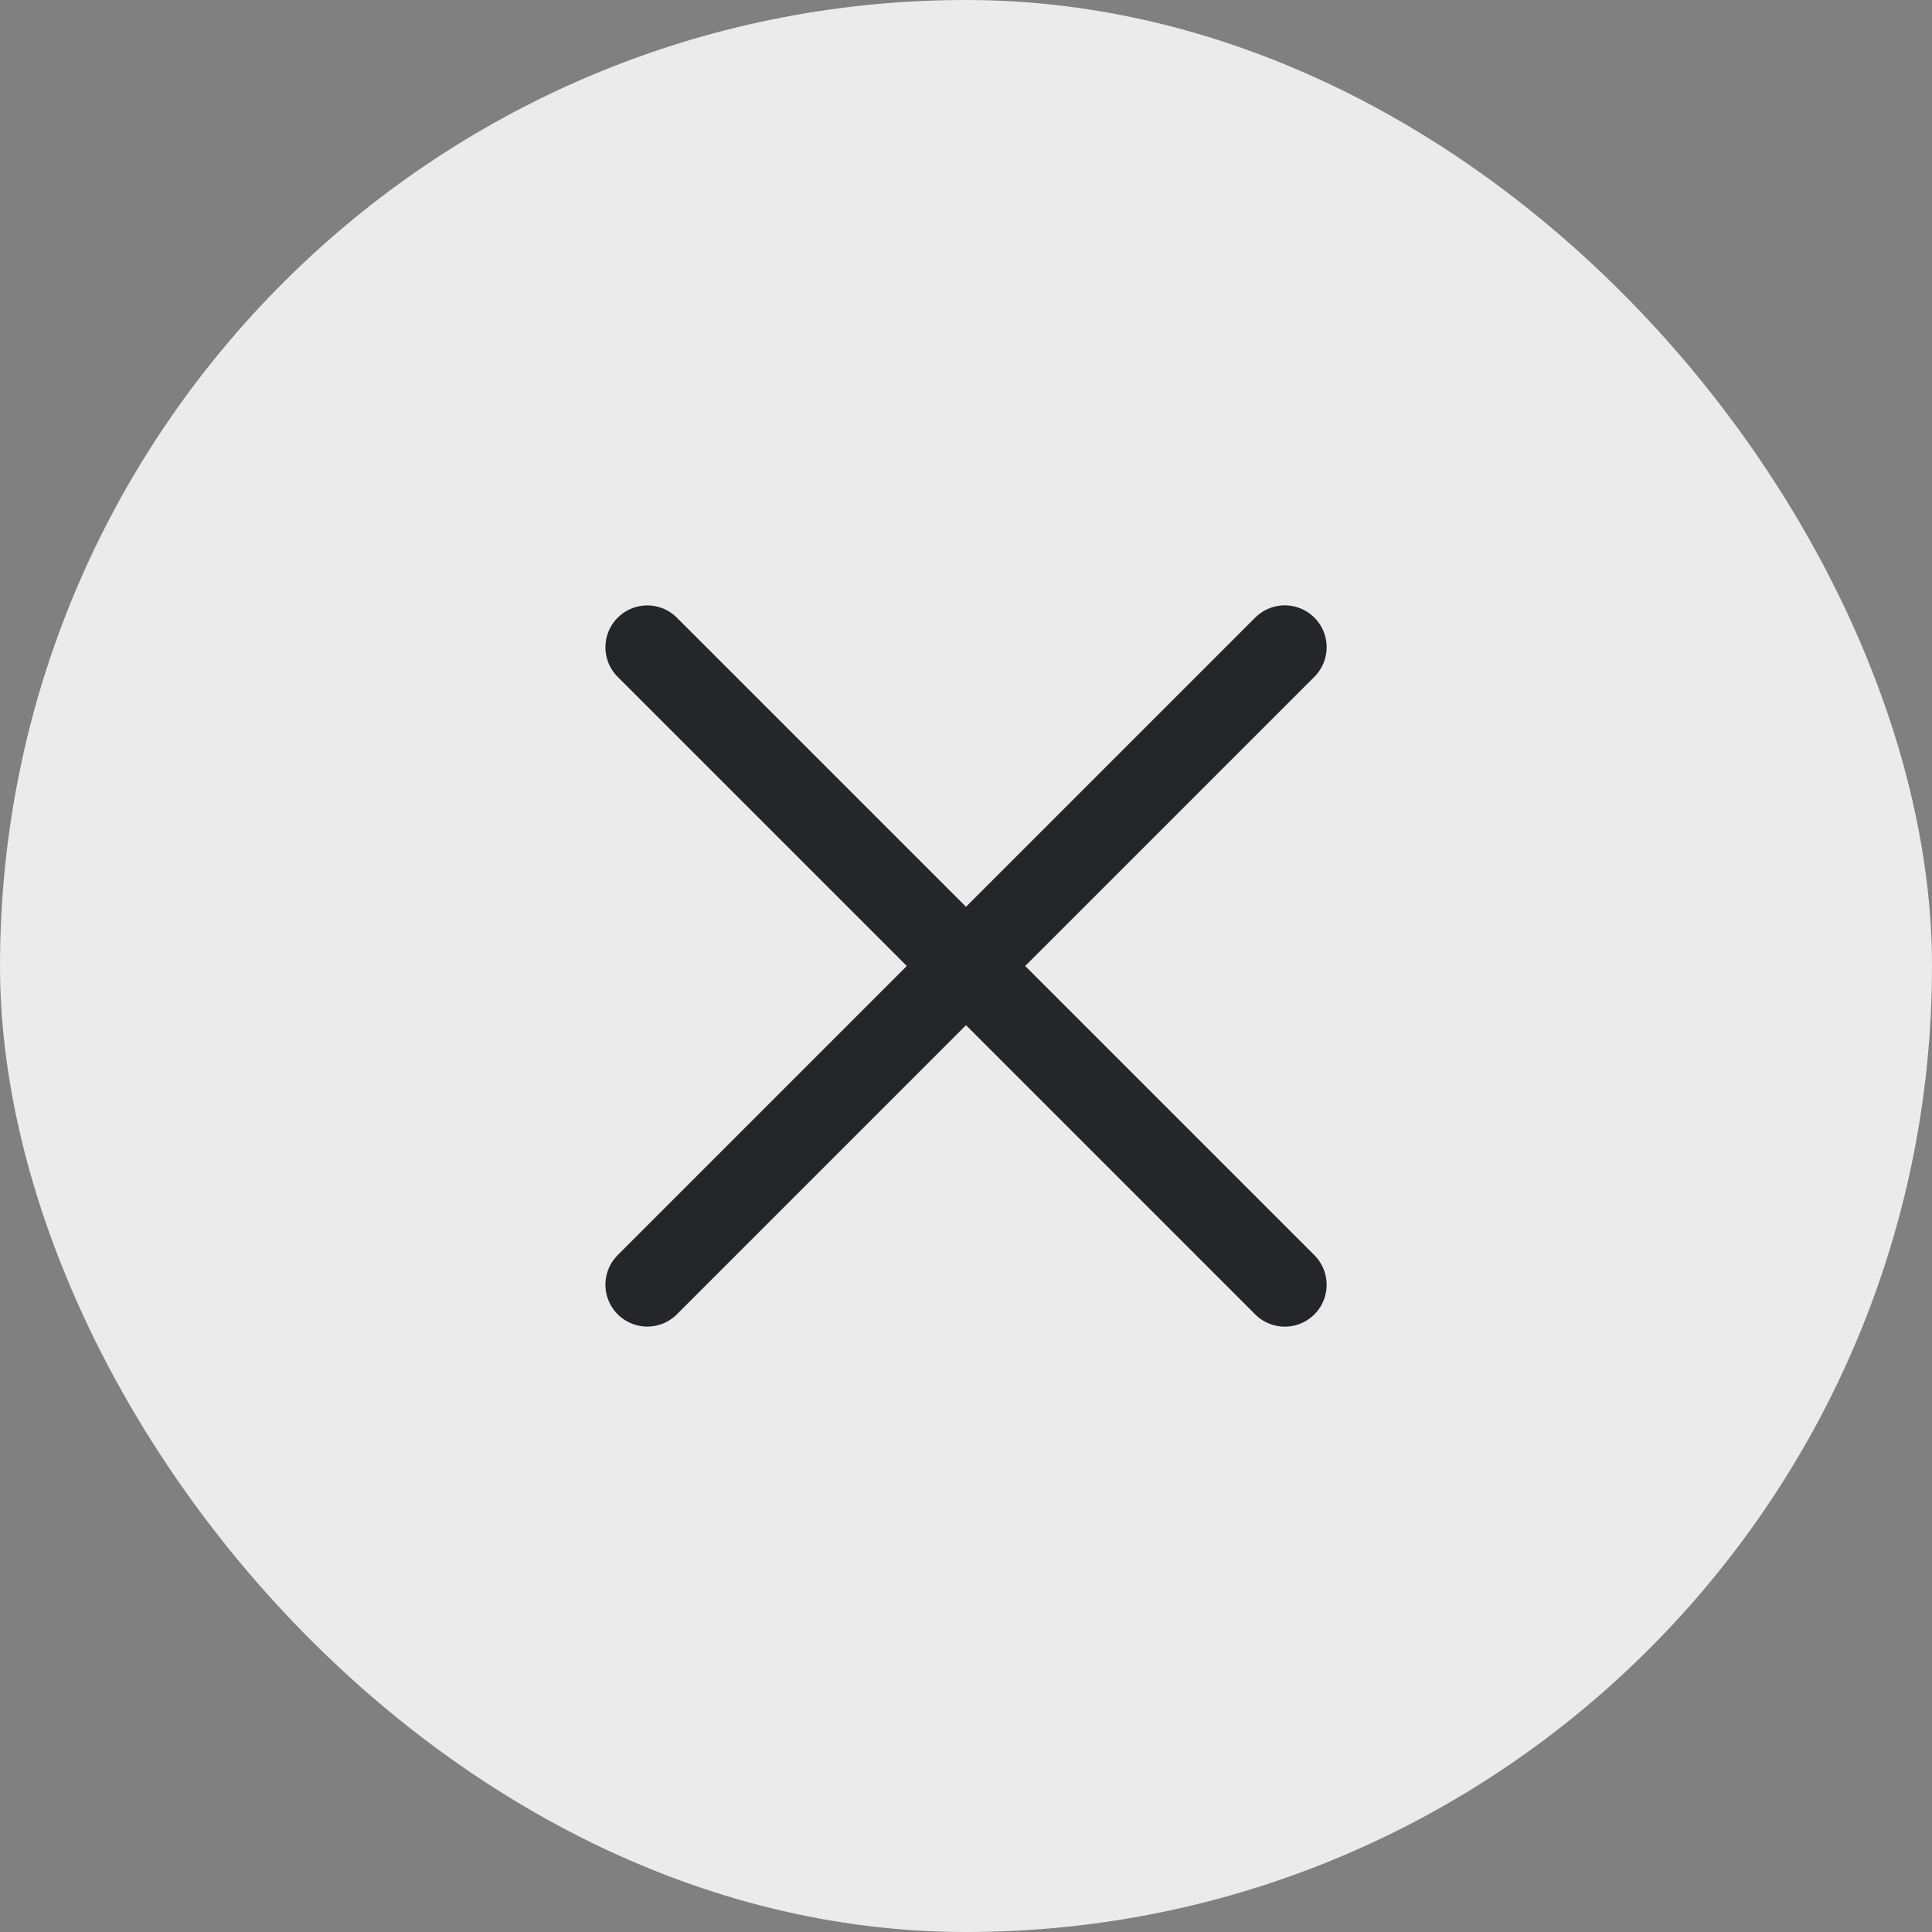 <?xml version="1.0" encoding="UTF-8"?> <svg xmlns="http://www.w3.org/2000/svg" width="30" height="30" viewBox="0 0 30 30" fill="none"><rect x="0" y="0" width="30" height="30" fill="#808080" stroke="none"/><g clip-path="url(#clip0_397_6)"><rect width="30" height="30" rx="15" fill="#EBEBEB"></rect><path d="M10.051 19.949L19.95 10.05" stroke="#242629" stroke-width="1.3" stroke-linecap="round" stroke-linejoin="round"></path><path d="M19.95 19.95L10.051 10.051" stroke="#242629" stroke-width="1.3" stroke-linecap="round" stroke-linejoin="round"></path></g><defs><clipPath id="clip0_397_6"><rect width="30" height="30" rx="15" fill="white"></rect></clipPath></defs></svg> 